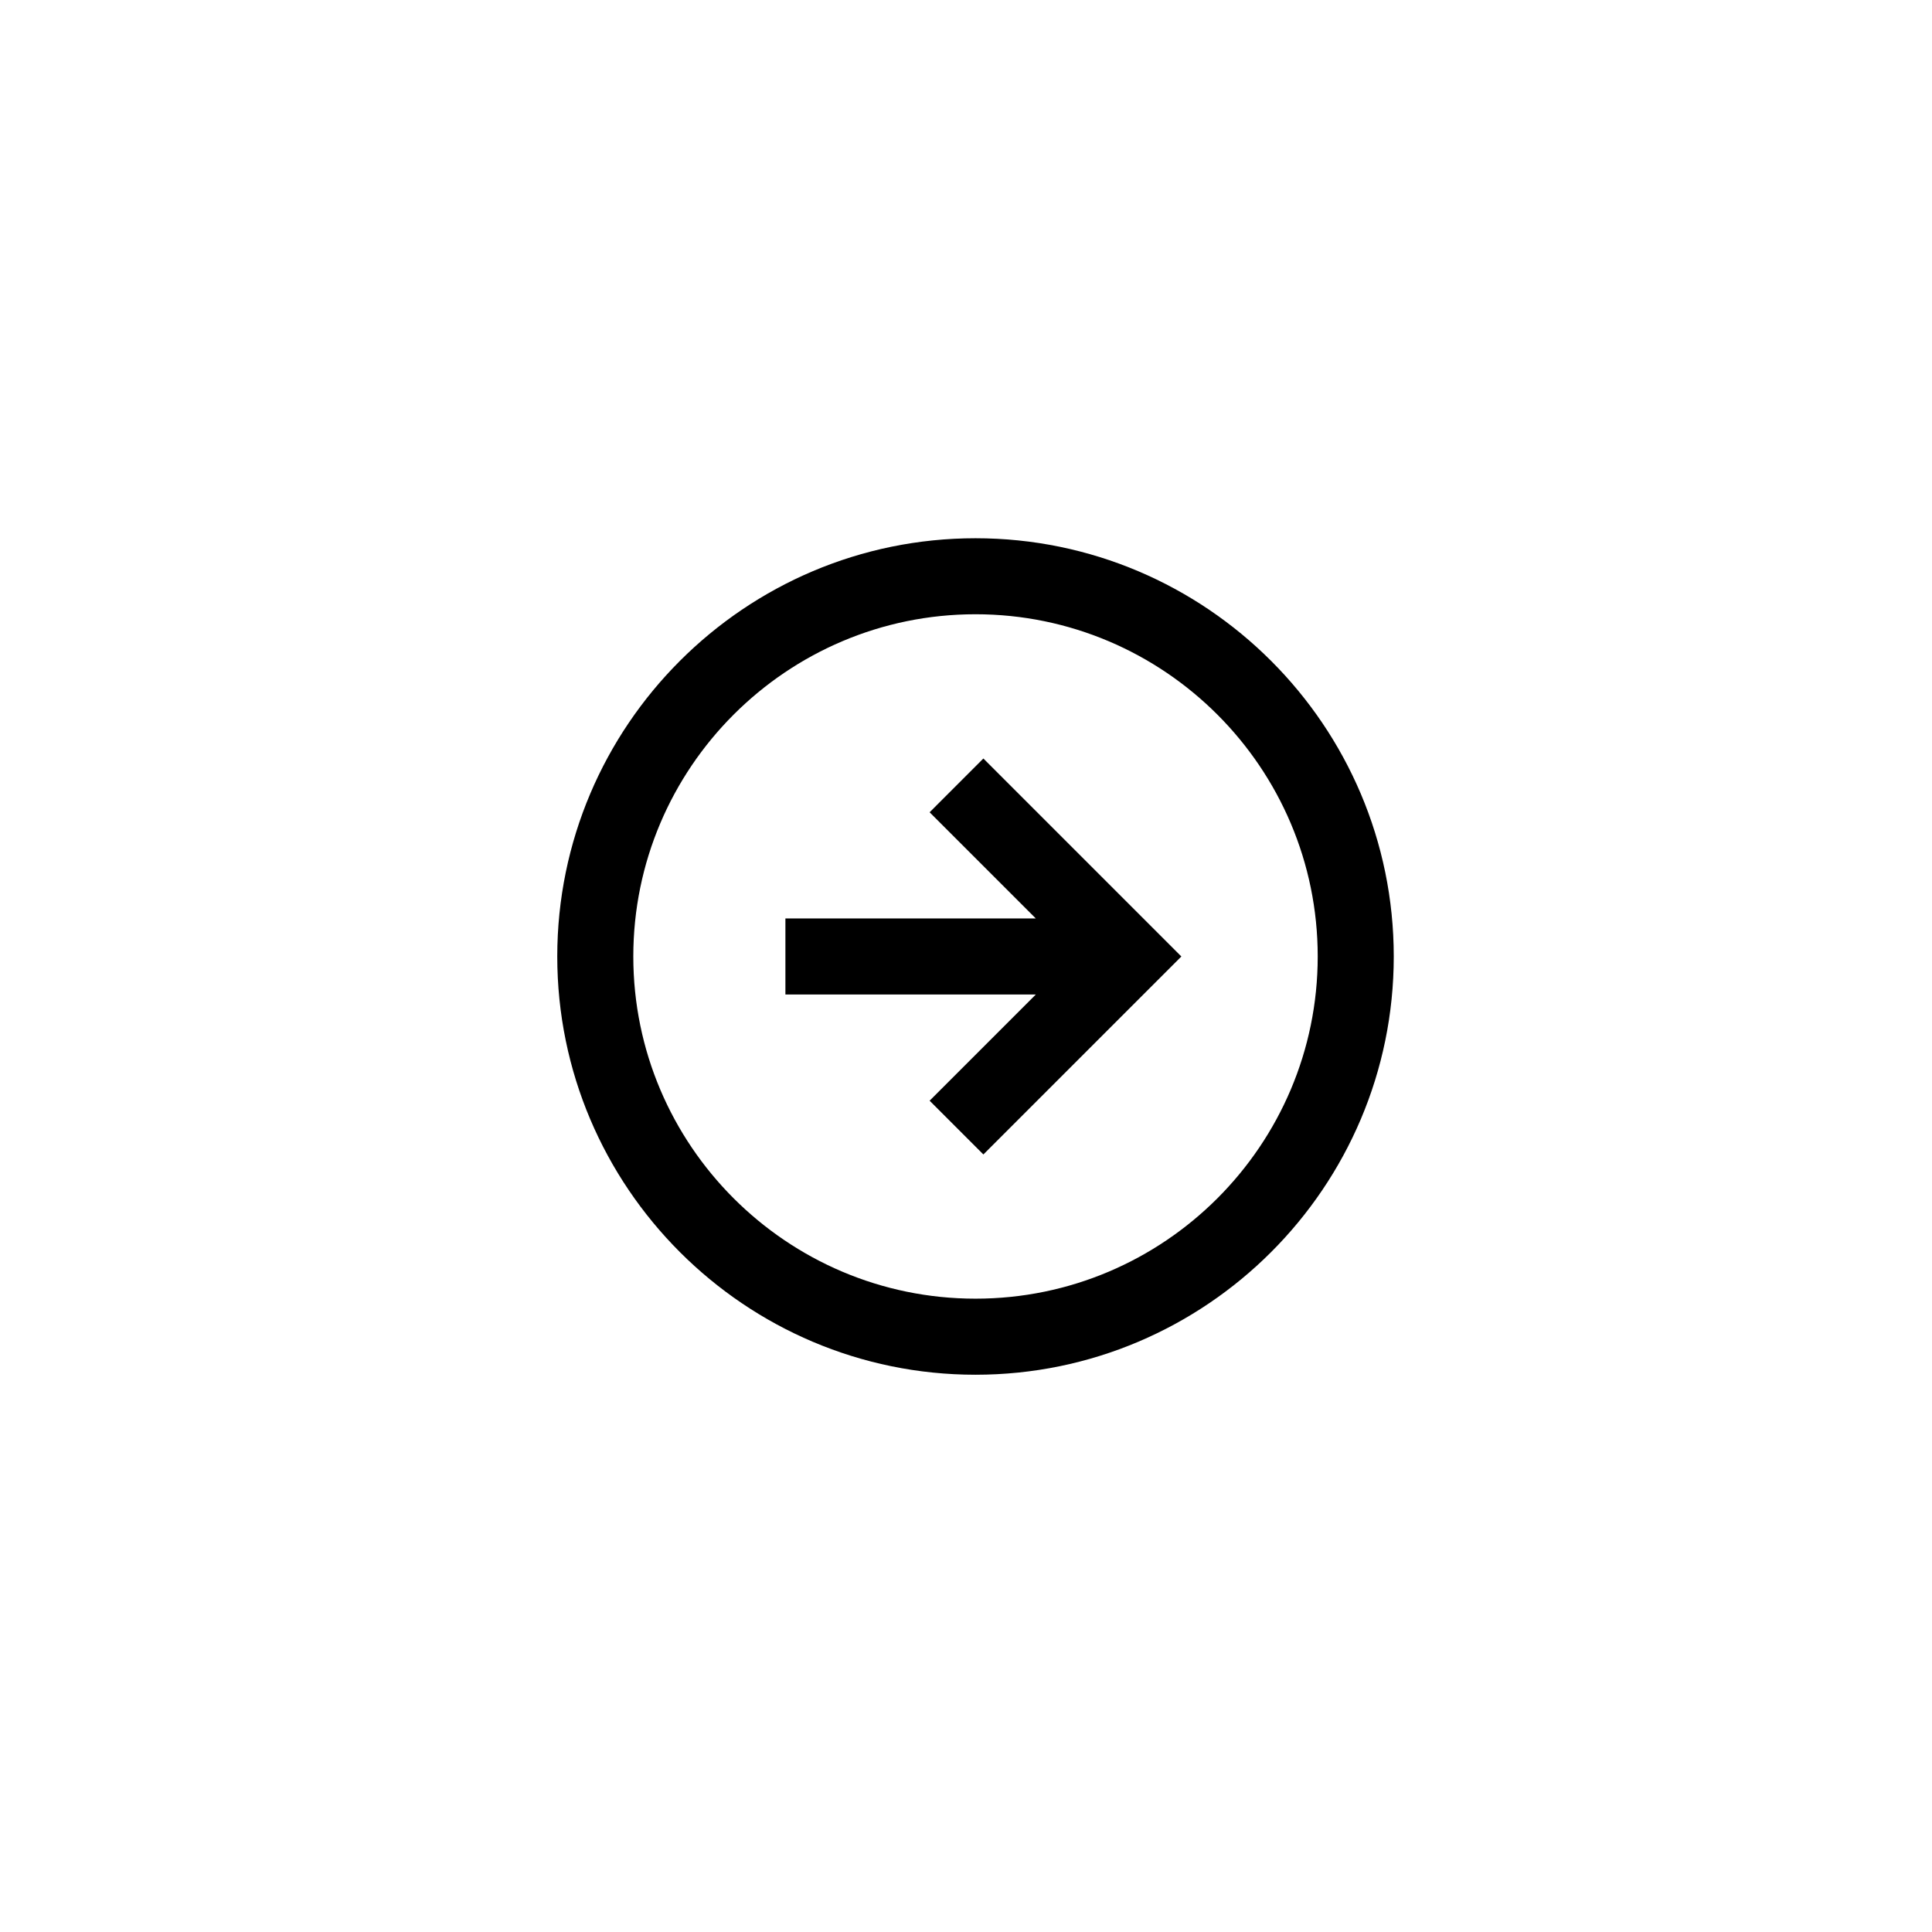 <?xml version="1.0" encoding="UTF-8"?>
<!-- Uploaded to: ICON Repo, www.iconrepo.com, Generator: ICON Repo Mixer Tools -->
<svg fill="#000000" width="800px" height="800px" version="1.1" viewBox="144 144 512 512" xmlns="http://www.w3.org/2000/svg">
 <path d="m402.52 286.64c-61.117 0-110.84 49.723-110.84 110.84 0 61.117 49.723 110.84 110.84 110.84s110.84-49.723 110.84-110.84c0-61.117-49.723-110.84-110.84-110.84zm0 201.52c-50.004 0-90.688-40.684-90.688-90.688 0-50.004 40.684-90.688 90.688-90.688 50.008 0 90.688 40.684 90.688 90.688 0 50.008-40.676 90.688-90.688 90.688zm-12.16-128.9 28.145 28.145-66.363-0.004v20.152h66.363l-28.145 28.145 14.246 14.246 52.469-52.465-52.469-52.469z"/>
</svg>